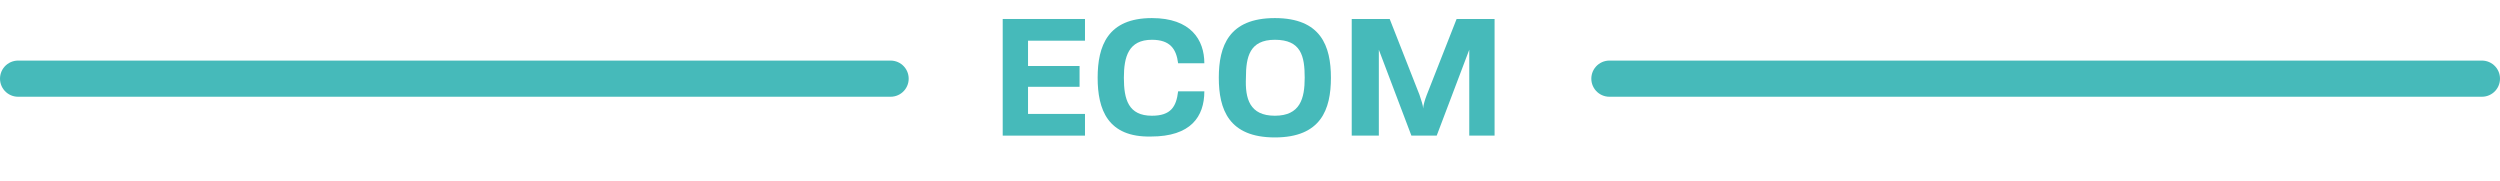 <?xml version="1.0" encoding="utf-8"?>
<!-- Generator: Adobe Illustrator 27.9.2, SVG Export Plug-In . SVG Version: 6.00 Build 0)  -->
<svg version="1.1" id="Layer_1" xmlns="http://www.w3.org/2000/svg" xmlns:xlink="http://www.w3.org/1999/xlink" x="0px" y="0px"
	 viewBox="0 0 276.5 20" style="enable-background:new 0 0 276.5 20;" xml:space="preserve">
<style type="text/css">
	.st0{enable-background:new    ;}
	.st1{fill:#46BABA;}
	.st2{fill:none;stroke:#46BABA;stroke-width:4;stroke-linecap:round;stroke-miterlimit:10;}
</style>
<g id="Group_10294" transform="translate(-553.5 -337)">
	<g class="st0">
		<path class="st1" d="M664.4,339.1h9.1v2.4h-6.3v2.8h5.7v2.3h-5.7v3h6.3v2.4h-9.1V339.1z"/>
		<path class="st1" d="M674.9,345.6c0-3.5,1.1-6.6,6-6.6c4.3,0,5.8,2.4,5.8,5h-2.9c-0.2-1.6-0.9-2.6-2.9-2.6c-2.6,0-3.1,1.9-3.1,4.2
			c0,2.4,0.5,4.2,3.1,4.2c2.1,0,2.7-1,2.9-2.7h2.9c0,2.8-1.5,5-5.9,5C676,352.2,674.9,349.1,674.9,345.6z"/>
		<path class="st1" d="M688.3,345.6c0-3.5,1.1-6.6,6.2-6.6c5.1,0,6.2,3.1,6.2,6.6c0,3.5-1.1,6.6-6.2,6.6
			C689.4,352.2,688.3,349.1,688.3,345.6z M694.5,349.8c2.8,0,3.3-1.9,3.3-4.2c0-2.4-0.4-4.2-3.3-4.2c-2.8,0-3.2,1.9-3.2,4.2
			C691.2,347.9,691.7,349.8,694.5,349.8z"/>
		<path class="st1" d="M703,339.1h4.2l3.3,8.4c0.2,0.6,0.4,1.2,0.4,1.5c0-0.3,0.2-1,0.4-1.5l3.3-8.4h4.2V352H716v-9.5l-3.6,9.5h-2.8
			l-3.6-9.5v9.5H703V339.1z"/>
	</g>
	<line id="Line_77" class="st2" x1="555.5" y1="345.7" x2="652" y2="345.7"/>
	<line id="Line_78" class="st2" x1="731.5" y1="345.7" x2="828" y2="345.7"/>
</g>
</svg>

